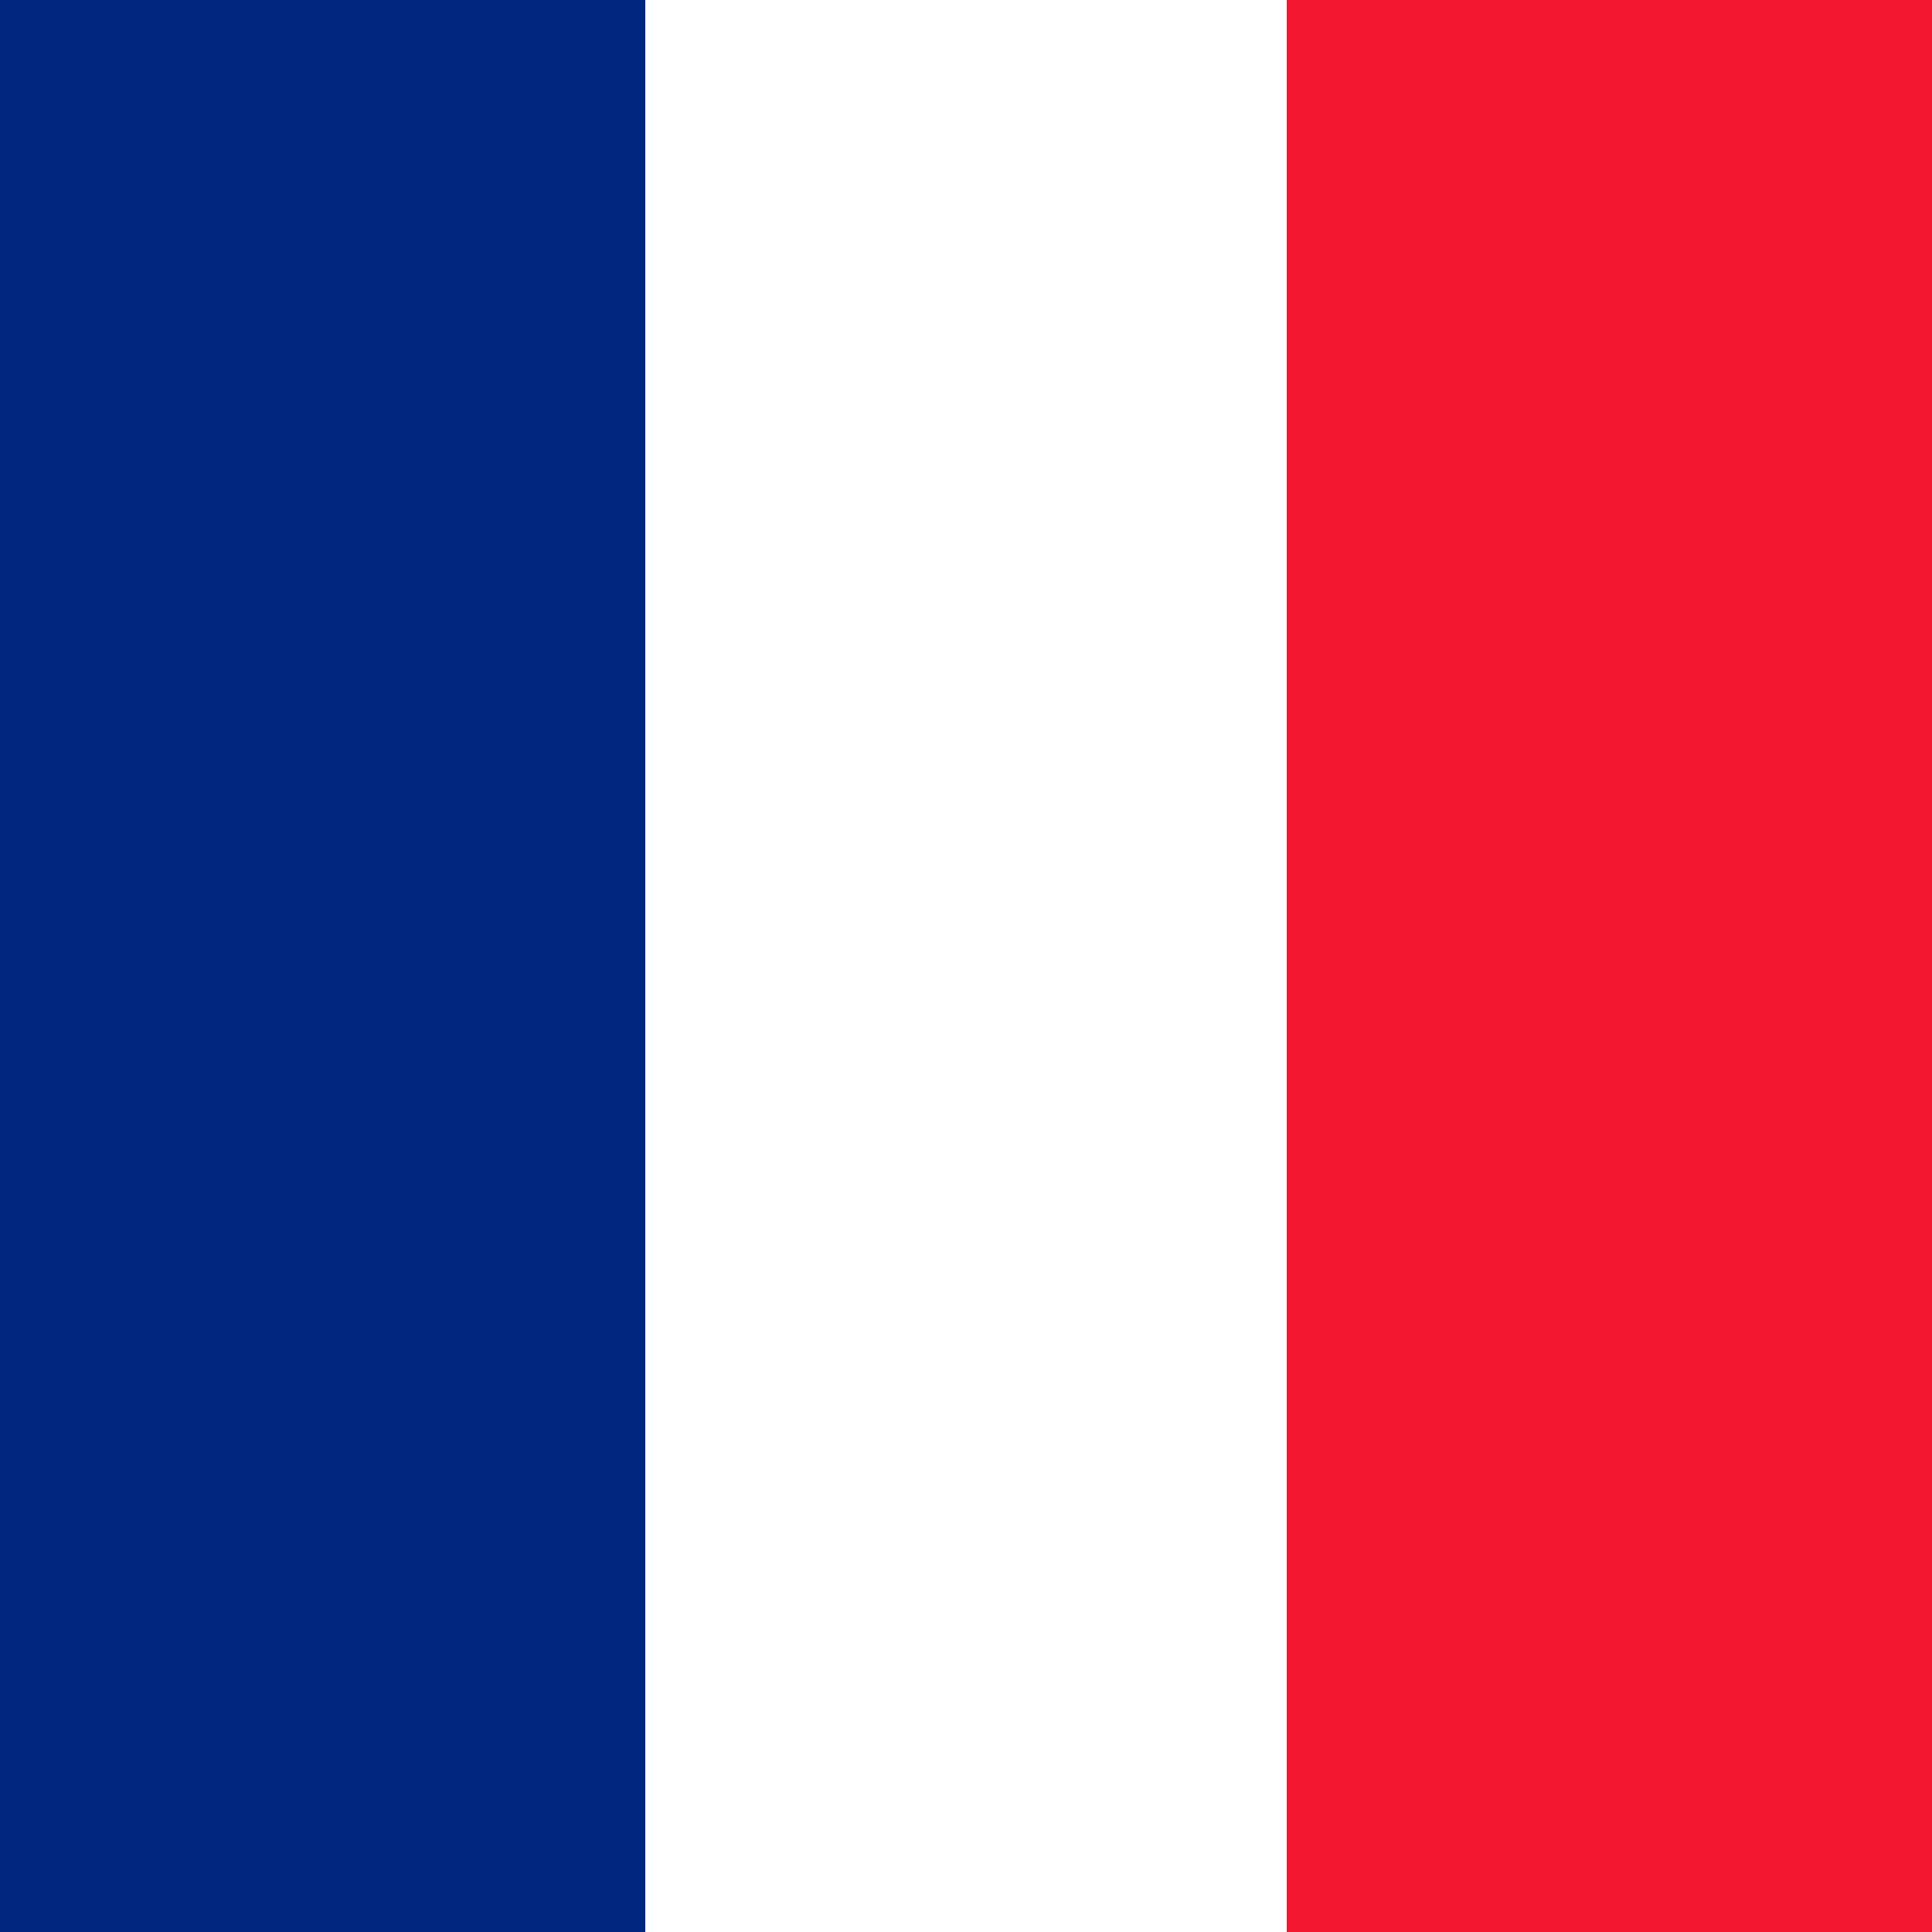 <svg xmlns="http://www.w3.org/2000/svg" viewBox="0 0 500 500">
  <rect x="0" y="0" width="500" height="500" fill="#808080" stroke="none"/>
  <circle cx="250" cy="250" r="250" fill="#fff"/>
  <g fill-rule="evenodd">
    <path d="M0 0h167v500H0z" fill="#00267f"/>
    <path d="M167 0h167v500H167z" fill="#fff"/>
    <path d="M333 0h167v500H333z" fill="#f31830"/>
  </g>
</svg>
